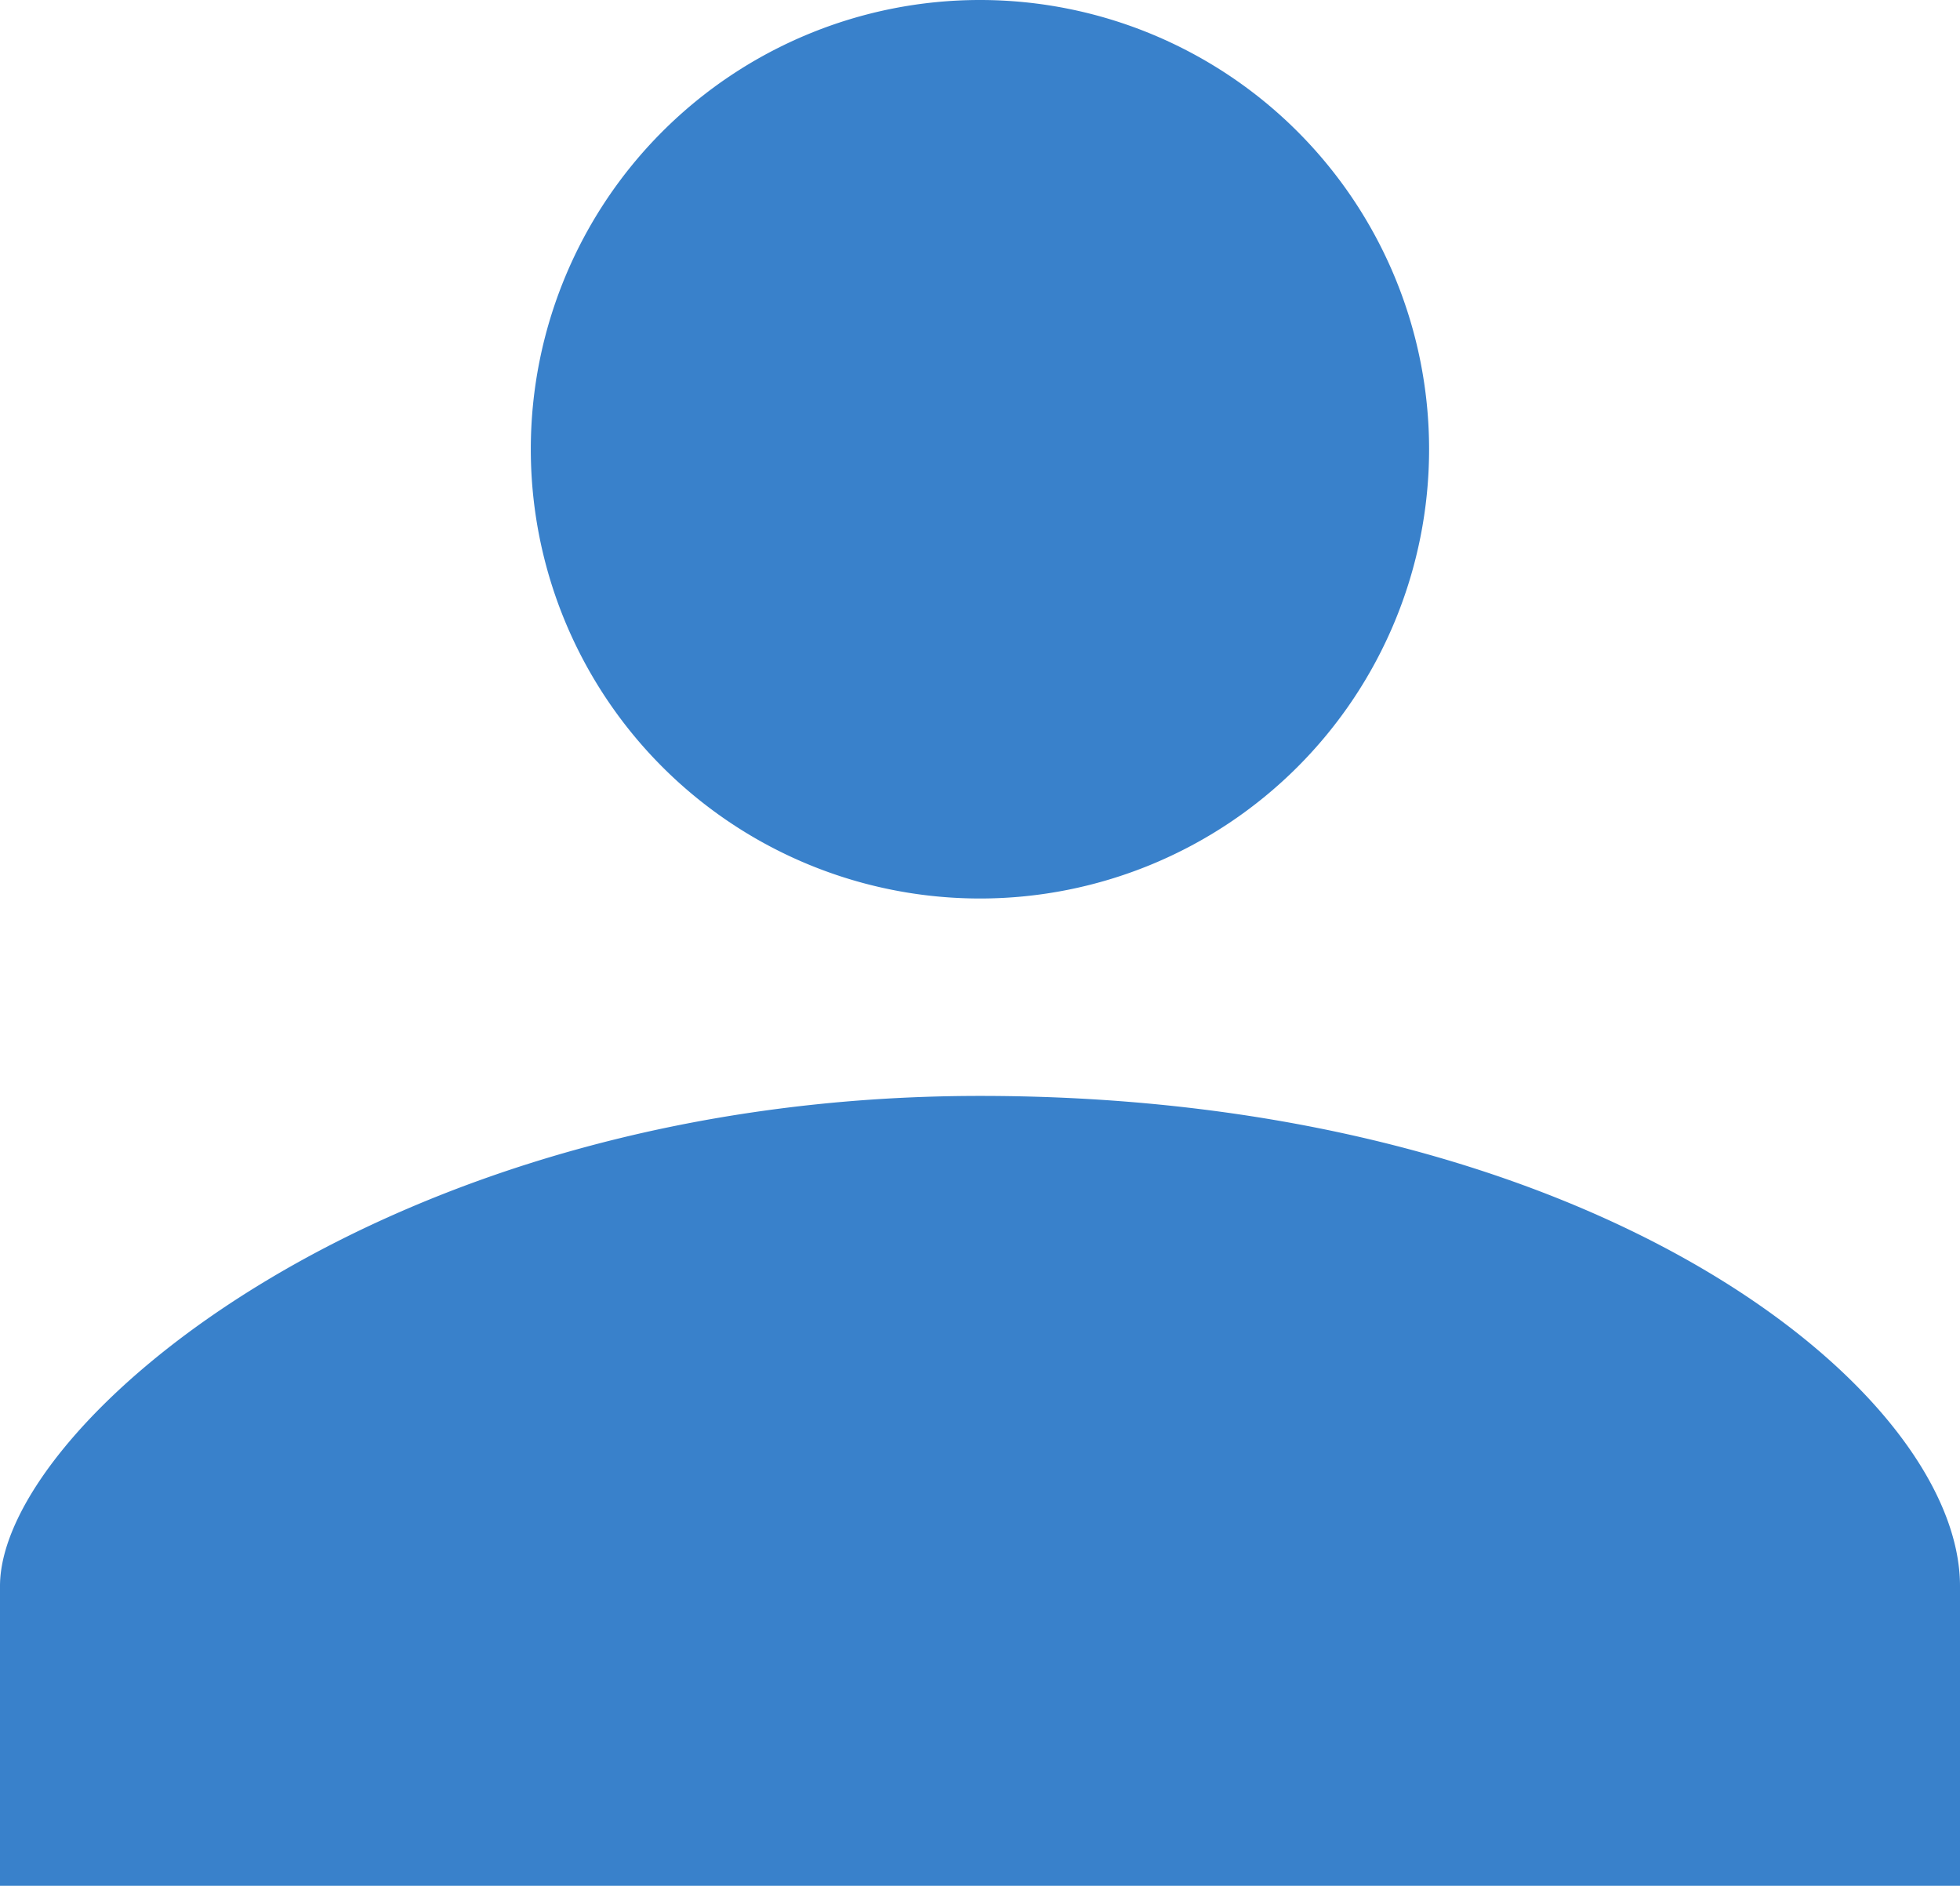 <svg xmlns="http://www.w3.org/2000/svg" width="18.263" height="17.566" viewBox="0 0 18.263 17.566">
  <path id="person-svgrepo-com" d="M14.131,13.79A4.185,4.185,0,1,0,9.946,9.605,4.185,4.185,0,0,0,14.131,13.79Zm0,1.839C8.567,15.629,5,18.7,5,20.195v2.792H23.263V20.195c0-1.808-3.377-4.566-9.131-4.566Z" transform="translate(-5 -5.42)" fill="#3981cb"/>
</svg>